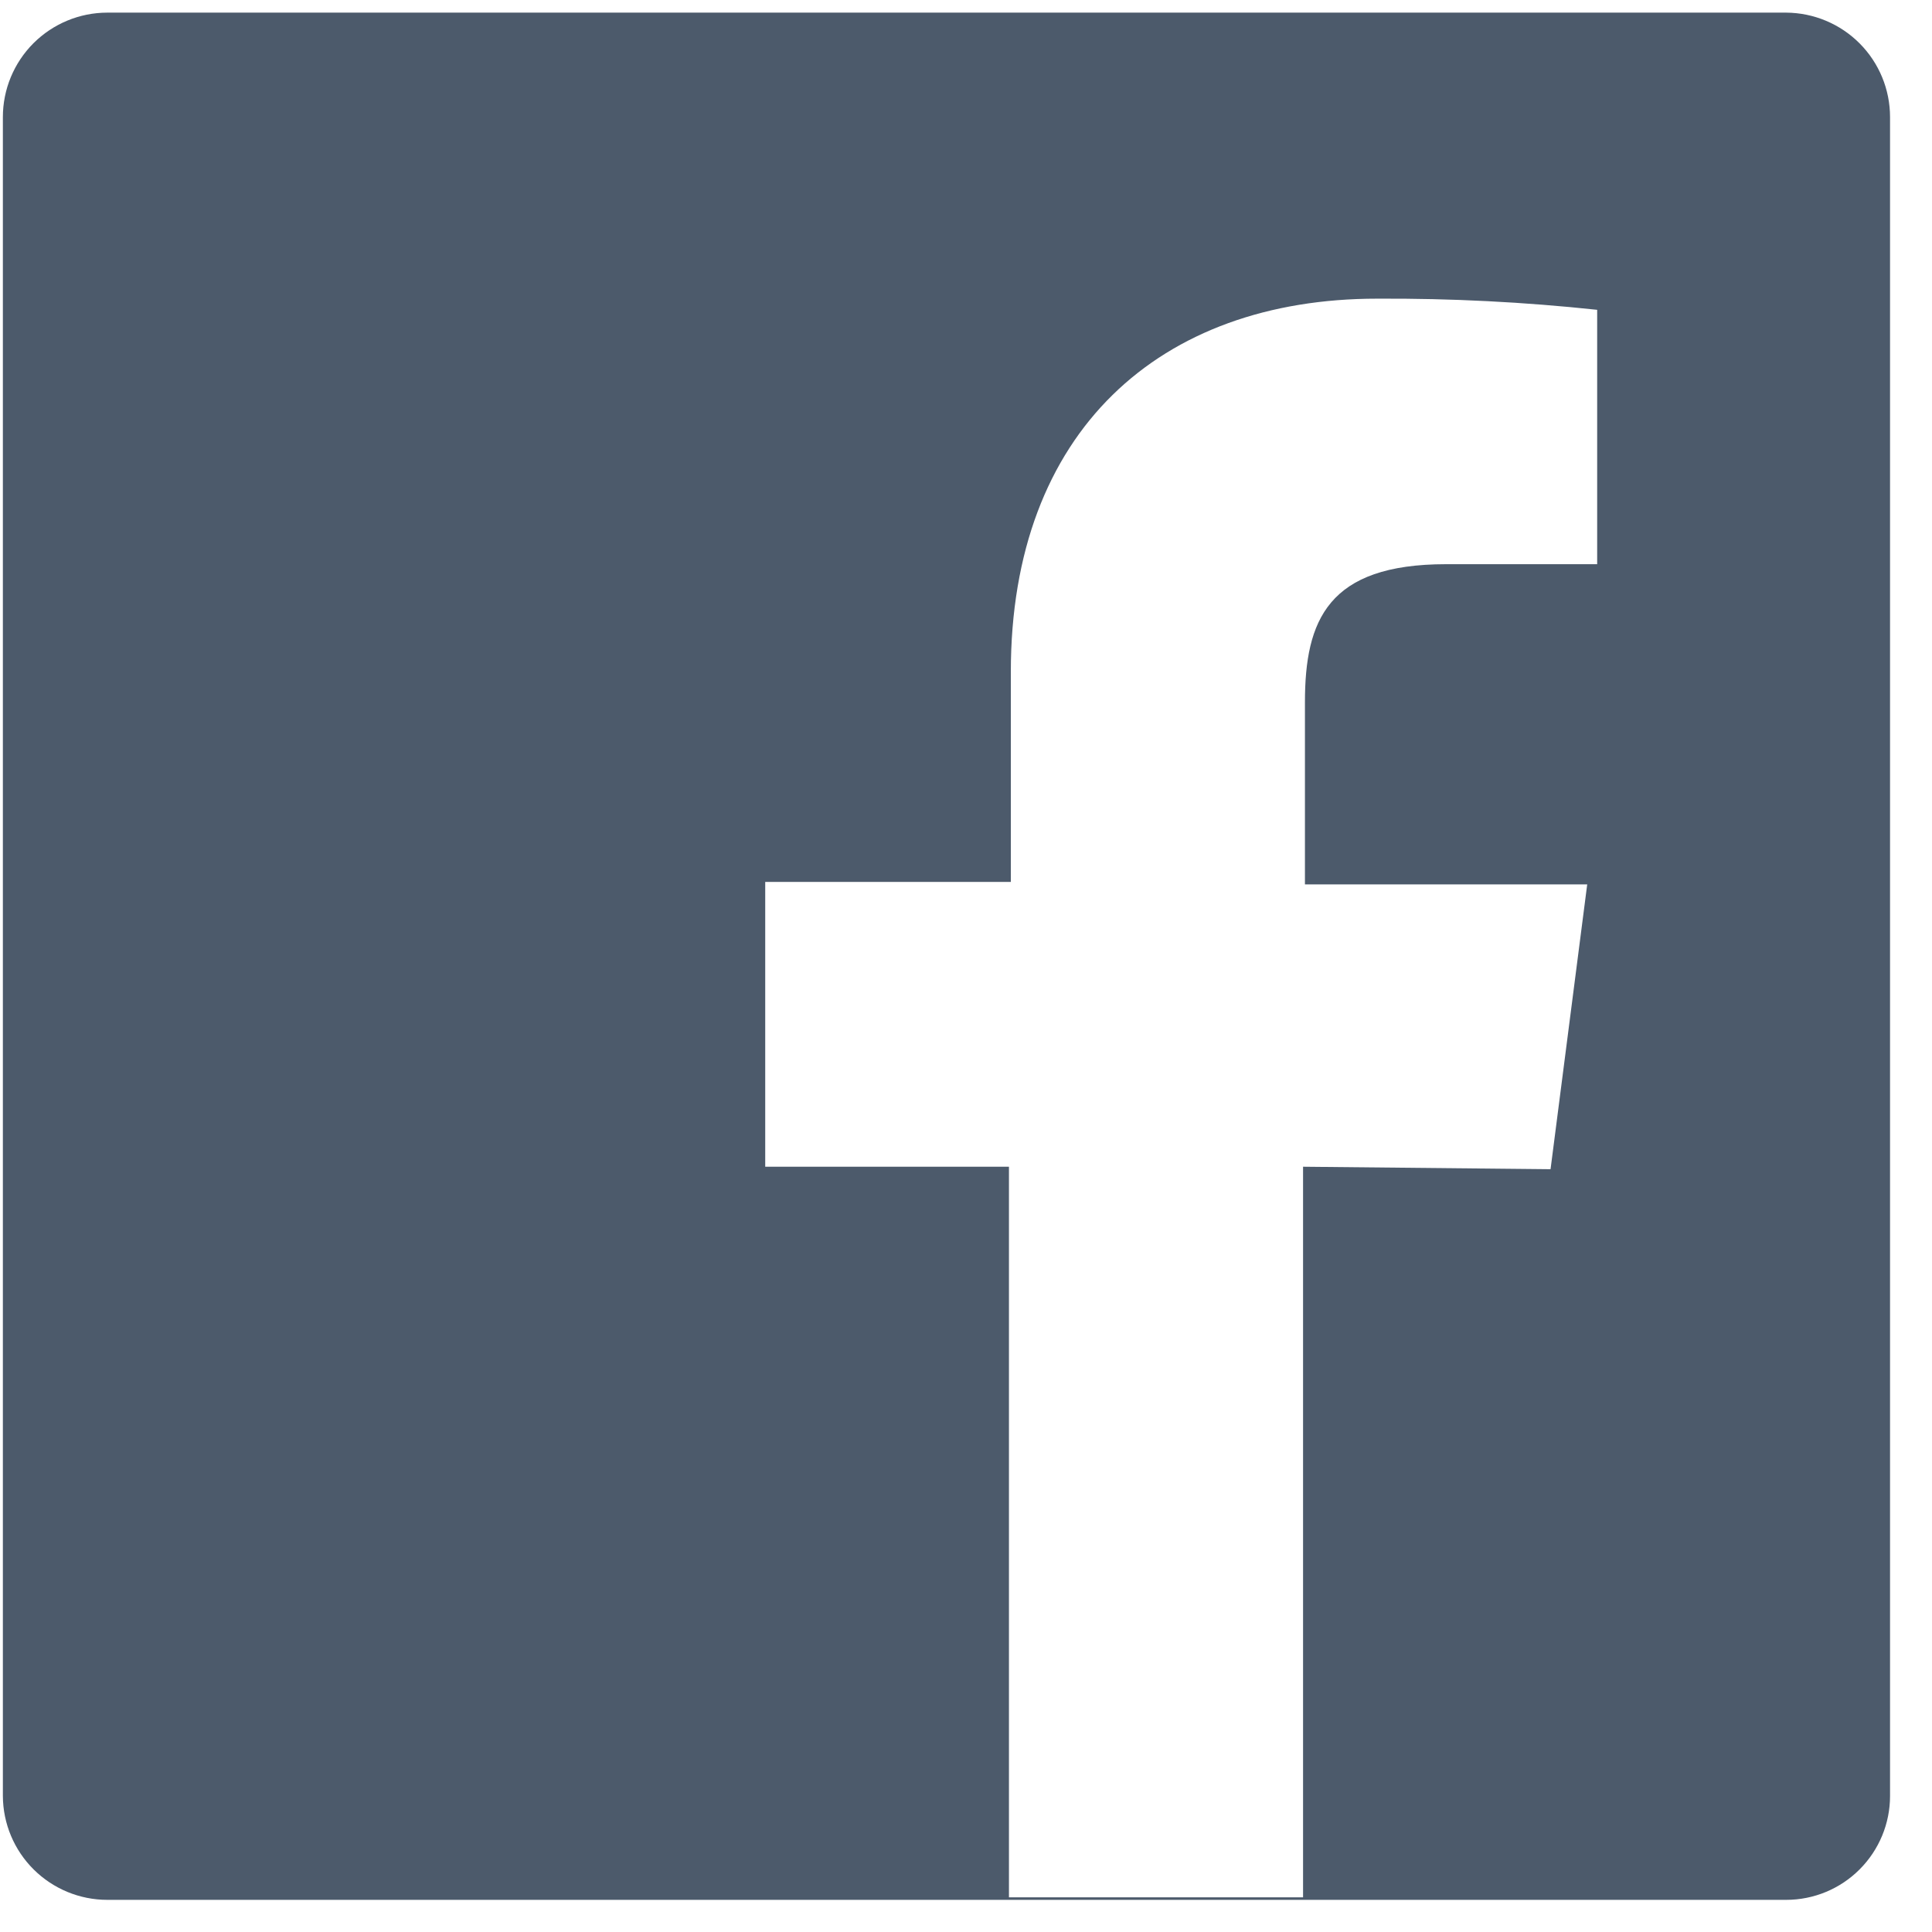 <svg width="39" height="39" viewBox="0 0 39 39" fill="none" xmlns="http://www.w3.org/2000/svg">
<path d="M38.153 2.364V36.255C38.153 36.81 37.932 37.343 37.539 37.736C37.146 38.13 36.613 38.351 36.057 38.351H2.166C1.609 38.351 1.075 38.13 0.68 37.738C0.284 37.345 0.061 36.812 0.058 36.255V2.364C0.058 1.804 0.28 1.269 0.675 0.873C1.071 0.478 1.607 0.255 2.166 0.255H36.057C36.614 0.259 37.147 0.482 37.54 0.877C37.933 1.272 38.153 1.807 38.153 2.364V2.364ZM31.3 23.602L32.04 17.853H26.342V14.175C26.342 12.519 26.806 11.389 29.191 11.389H32.241V6.254C30.765 6.096 29.282 6.021 27.798 6.029C23.417 6.029 20.405 8.702 20.405 13.56V17.803H15.447V23.552H20.367V38.3H26.304V23.552L31.3 23.602Z" fill="#4C5A6B"/>
</svg>
